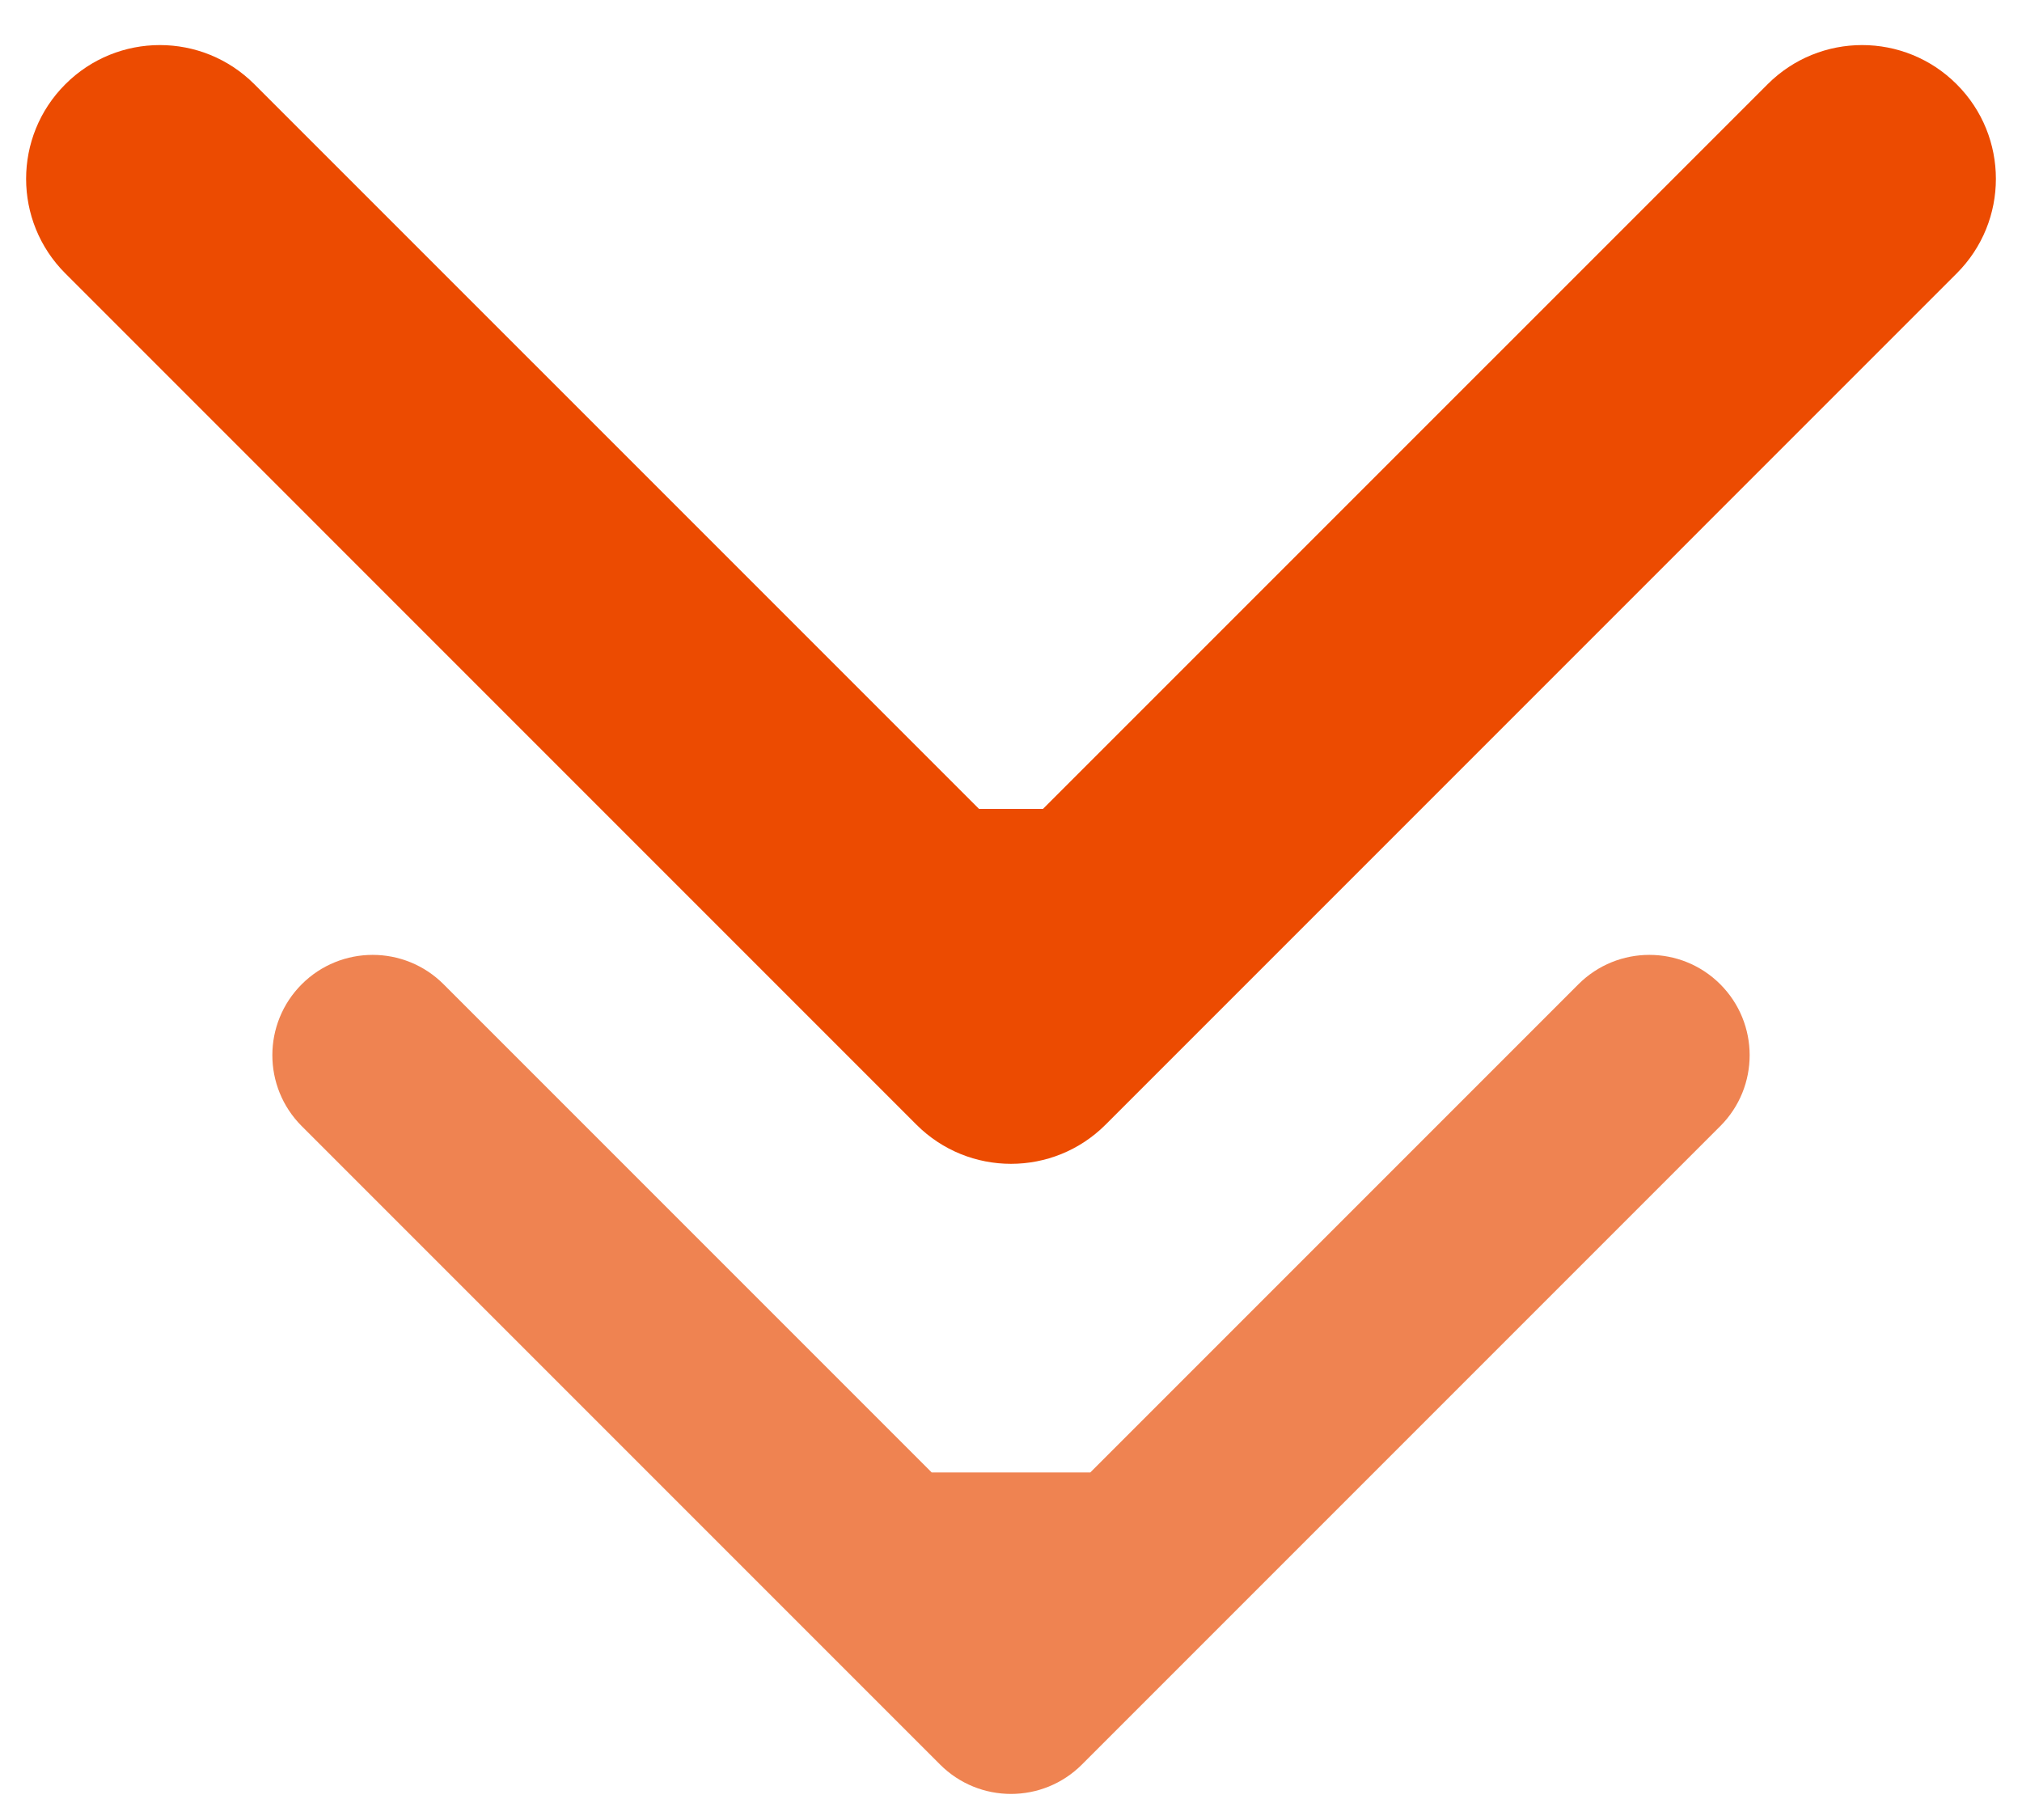<?xml version="1.0" encoding="UTF-8"?> <svg xmlns="http://www.w3.org/2000/svg" width="40" height="36" viewBox="0 0 40 36" fill="none"> <path d="M18.129 22.246C19.162 23.279 20.838 23.279 21.871 22.246L38.708 5.408C39.742 4.375 39.742 2.7 38.708 1.667C37.675 0.633 36 0.633 34.967 1.667L20 16.633L5.033 1.667C4 0.633 2.325 0.633 1.292 1.667C0.258 2.7 0.258 4.375 1.292 5.408L18.129 22.246ZM17.354 16V20.375H22.646V16H17.354Z" fill="#EC4B01"></path> <path d="M18.597 34.903C19.372 35.678 20.628 35.678 21.403 34.903L34.031 22.275C34.806 21.5 34.806 20.244 34.031 19.469C33.256 18.694 32 18.694 31.225 19.469L20 30.694L8.775 19.469C8 18.694 6.744 18.694 5.969 19.469C5.194 20.244 5.194 21.5 5.969 22.275L18.597 34.903ZM18.016 29.125V33.5H21.984V29.125H18.016Z" fill="#EF8351"></path> </svg> 